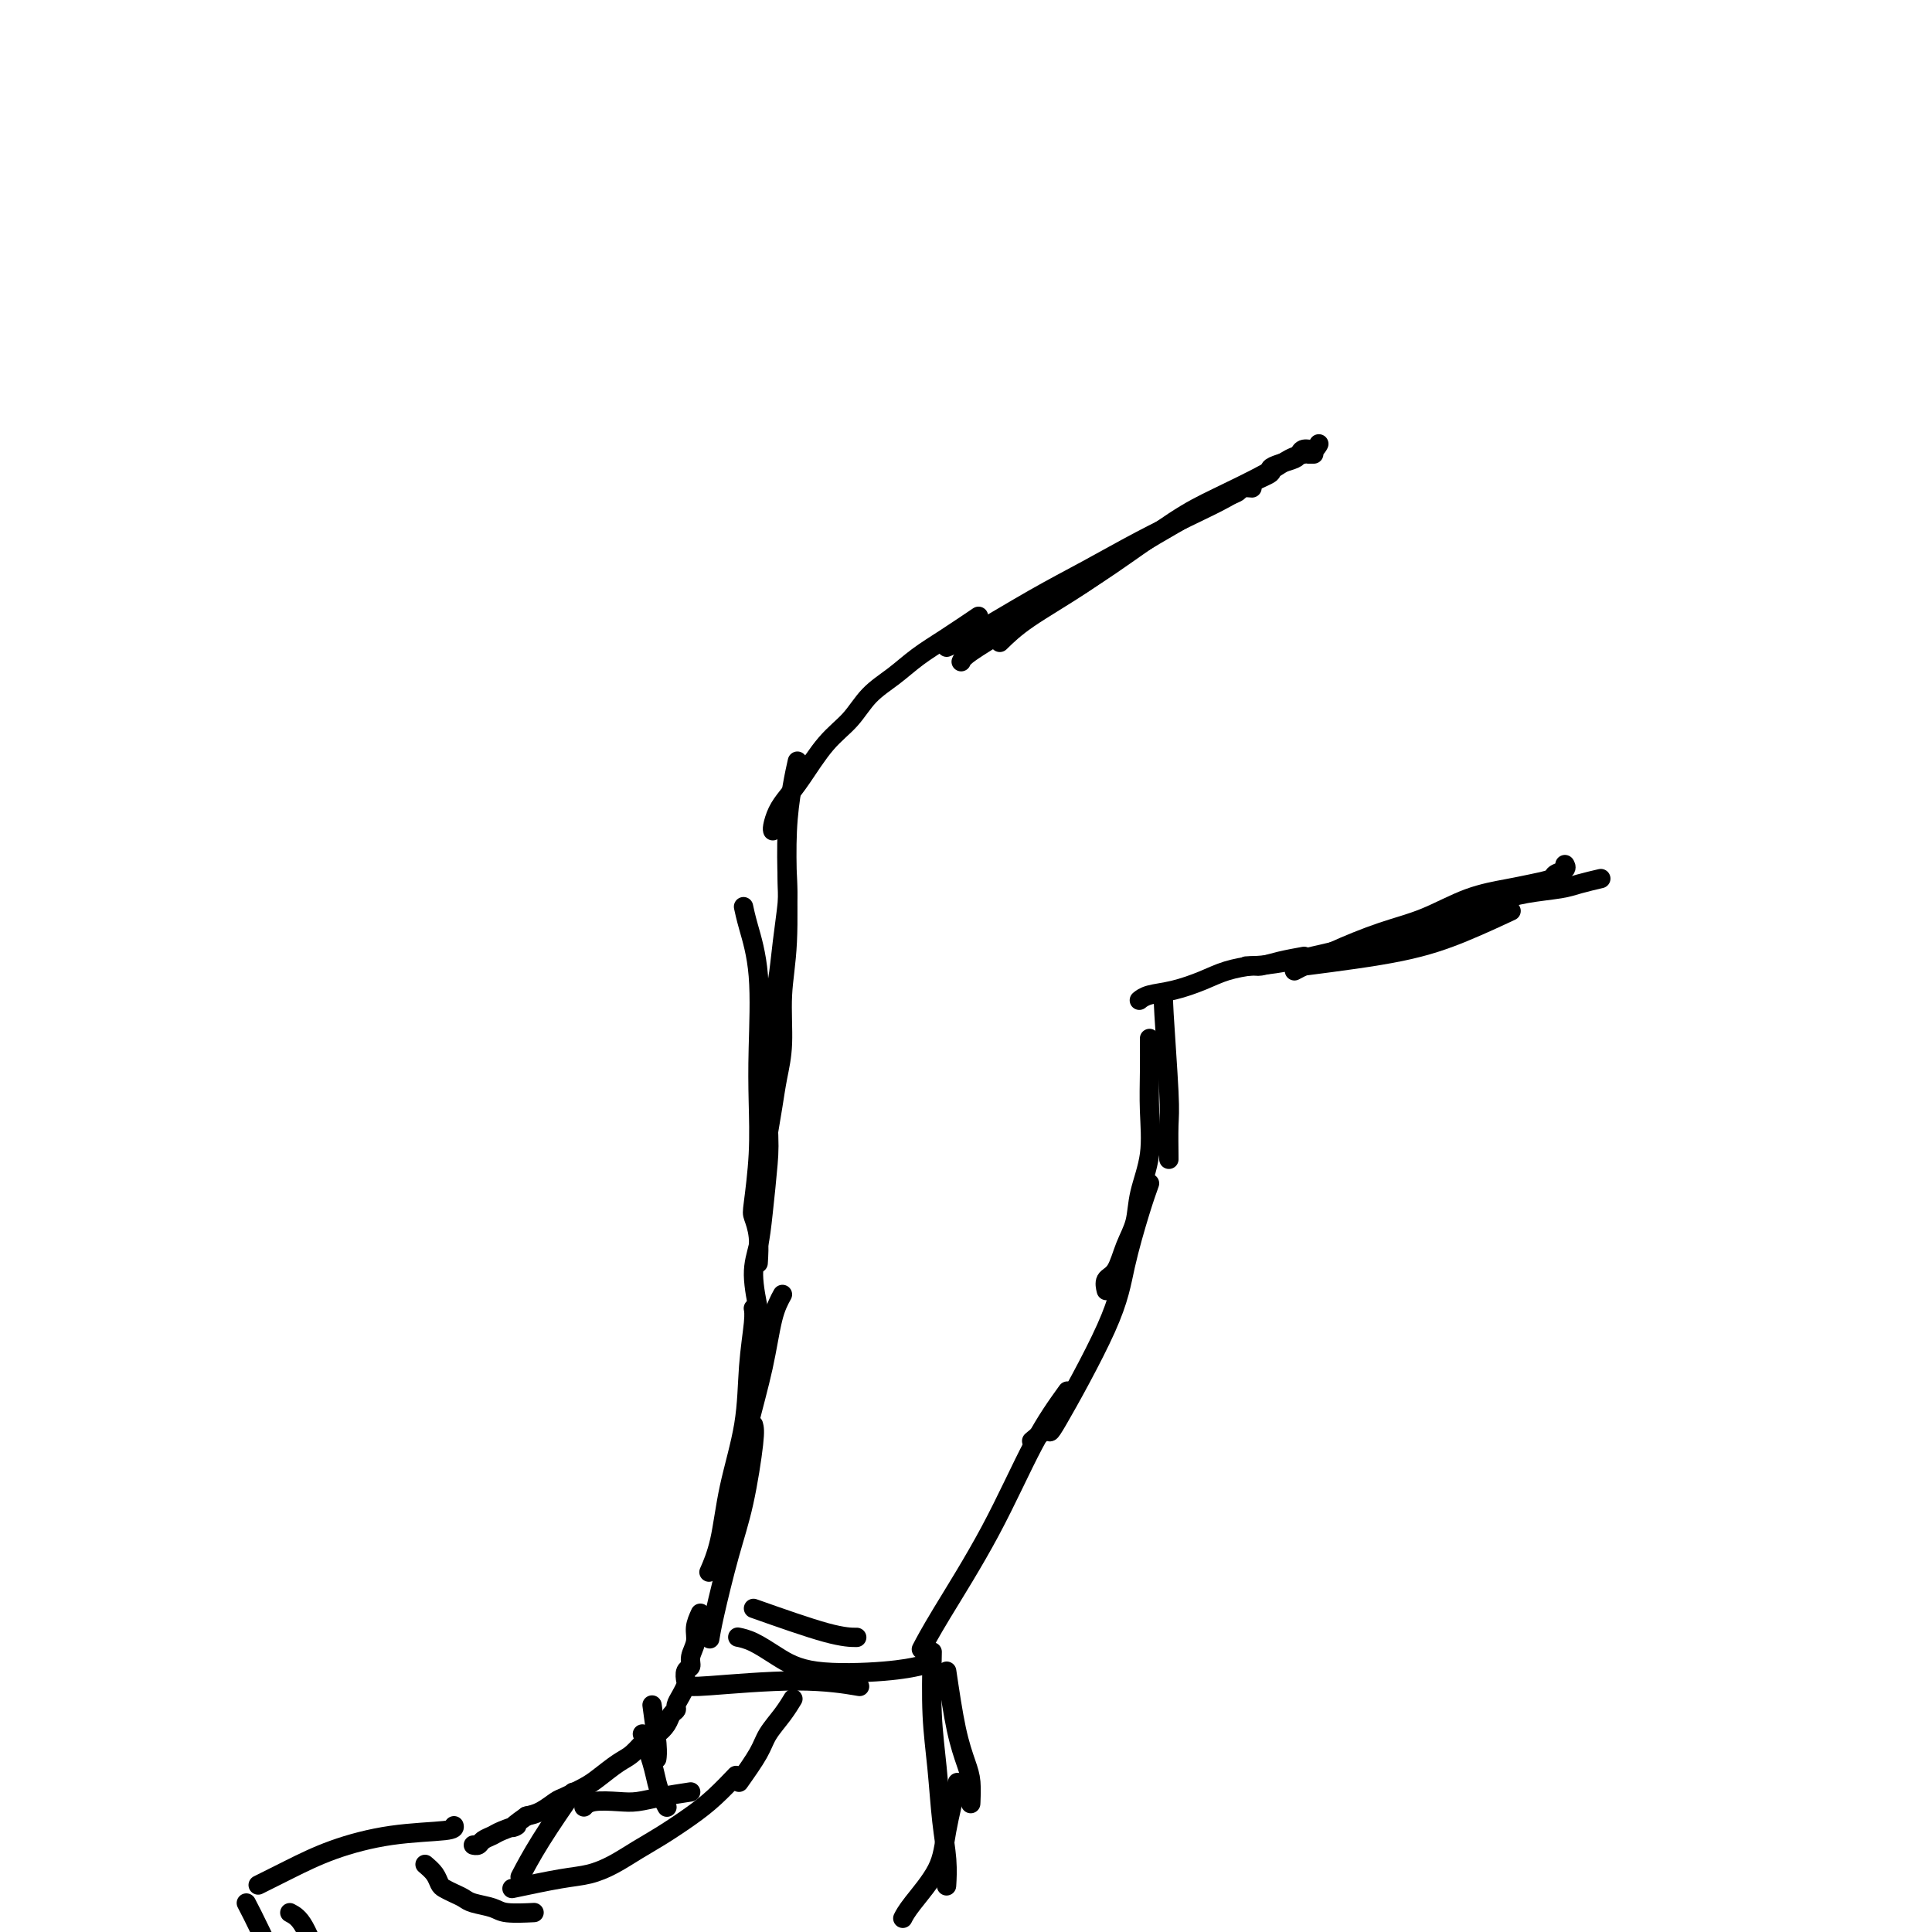 <svg viewBox='0 0 400 400' version='1.1' xmlns='http://www.w3.org/2000/svg' xmlns:xlink='http://www.w3.org/1999/xlink'><g fill='none' stroke='#000000' stroke-width='4' stroke-linecap='round' stroke-linejoin='round'><path d='M199,137c0.178,-0.422 0.356,-0.843 2,-2c1.644,-1.157 4.756,-3.049 8,-5c3.244,-1.951 6.622,-3.961 10,-6c3.378,-2.039 6.756,-4.108 11,-7c4.244,-2.892 9.354,-6.607 13,-9c3.646,-2.393 5.828,-3.464 9,-5c3.172,-1.536 7.332,-3.536 10,-5c2.668,-1.464 3.843,-2.392 5,-3c1.157,-0.608 2.296,-0.895 3,-1c0.704,-0.105 0.972,-0.028 1,0c0.028,0.028 -0.185,0.008 0,0c0.185,-0.008 0.767,-0.002 1,0c0.233,0.002 0.116,0.001 0,0'/><path d='M196,134c1.439,-0.617 2.878,-1.235 6,-3c3.122,-1.765 7.927,-4.678 12,-7c4.073,-2.322 7.414,-4.054 11,-6c3.586,-1.946 7.417,-4.108 11,-6c3.583,-1.892 6.916,-3.515 10,-5c3.084,-1.485 5.917,-2.832 8,-4c2.083,-1.168 3.416,-2.158 5,-3c1.584,-0.842 3.419,-1.535 4,-2c0.581,-0.465 -0.091,-0.703 0,-1c0.091,-0.297 0.945,-0.653 2,-1c1.055,-0.347 2.311,-0.685 3,-1c0.689,-0.315 0.812,-0.606 1,-1c0.188,-0.394 0.443,-0.890 1,-1c0.557,-0.110 1.417,0.166 2,0c0.583,-0.166 0.888,-0.776 1,-1c0.112,-0.224 0.032,-0.064 0,0c-0.032,0.064 -0.016,0.032 0,0'/><path d='M207,133c1.525,-1.492 3.049,-2.984 6,-5c2.951,-2.016 7.327,-4.557 11,-7c3.673,-2.443 6.642,-4.788 10,-7c3.358,-2.212 7.103,-4.291 10,-6c2.897,-1.709 4.944,-3.046 7,-4c2.056,-0.954 4.120,-1.524 5,-2c0.880,-0.476 0.576,-0.860 1,-1c0.424,-0.140 1.576,-0.038 2,0c0.424,0.038 0.121,0.011 0,0c-0.121,-0.011 -0.061,-0.005 0,0'/><path d='M202,128c0.529,-0.358 1.058,-0.716 0,0c-1.058,0.716 -3.702,2.505 -6,4c-2.298,1.495 -4.248,2.697 -6,4c-1.752,1.303 -3.305,2.708 -5,4c-1.695,1.292 -3.532,2.471 -5,4c-1.468,1.529 -2.568,3.409 -4,5c-1.432,1.591 -3.196,2.892 -5,5c-1.804,2.108 -3.646,5.024 -5,7c-1.354,1.976 -2.219,3.013 -3,4c-0.781,0.987 -1.477,1.924 -2,3c-0.523,1.076 -0.871,2.290 -1,3c-0.129,0.710 -0.037,0.917 0,1c0.037,0.083 0.018,0.041 0,0'/><path d='M165,158c0.083,-0.367 0.167,-0.734 0,0c-0.167,0.734 -0.584,2.570 -1,5c-0.416,2.430 -0.833,5.456 -1,9c-0.167,3.544 -0.086,7.606 0,10c0.086,2.394 0.178,3.118 0,5c-0.178,1.882 -0.626,4.920 -1,8c-0.374,3.080 -0.675,6.202 -1,8c-0.325,1.798 -0.676,2.272 -1,4c-0.324,1.728 -0.623,4.711 -1,7c-0.377,2.289 -0.832,3.886 -1,5c-0.168,1.114 -0.048,1.747 0,2c0.048,0.253 0.024,0.127 0,0'/><path d='M163,182c0.009,0.323 0.017,0.647 0,0c-0.017,-0.647 -0.060,-2.264 0,0c0.060,2.264 0.223,8.411 0,13c-0.223,4.589 -0.833,7.622 -1,11c-0.167,3.378 0.110,7.100 0,10c-0.110,2.900 -0.608,4.977 -1,7c-0.392,2.023 -0.680,3.992 -1,6c-0.320,2.008 -0.673,4.054 -1,6c-0.327,1.946 -0.626,3.793 -1,5c-0.374,1.207 -0.821,1.773 -1,2c-0.179,0.227 -0.089,0.113 0,0'/><path d='M154,188c-0.053,-0.252 -0.105,-0.505 0,0c0.105,0.505 0.369,1.767 1,4c0.631,2.233 1.630,5.435 2,10c0.370,4.565 0.112,10.492 0,15c-0.112,4.508 -0.079,7.596 0,11c0.079,3.404 0.203,7.123 0,11c-0.203,3.877 -0.734,7.912 -1,10c-0.266,2.088 -0.267,2.230 0,3c0.267,0.770 0.803,2.169 1,4c0.197,1.831 0.056,4.095 0,5c-0.056,0.905 -0.028,0.453 0,0'/><path d='M158,207c0.029,-0.301 0.057,-0.603 0,0c-0.057,0.603 -0.200,2.110 0,7c0.200,4.890 0.742,13.165 1,18c0.258,4.835 0.230,6.232 0,9c-0.230,2.768 -0.664,6.907 -1,10c-0.336,3.093 -0.575,5.138 -1,7c-0.425,1.862 -1.038,3.540 -1,6c0.038,2.460 0.725,5.703 1,7c0.275,1.297 0.137,0.649 0,0'/><path d='M270,200c7.250,-0.935 14.500,-1.869 20,-3c5.500,-1.131 9.250,-2.458 13,-4c3.750,-1.542 7.500,-3.298 9,-4c1.500,-0.702 0.750,-0.351 0,0'/><path d='M258,200c2.226,-0.062 4.451,-0.125 9,-1c4.549,-0.875 11.421,-2.563 17,-4c5.579,-1.437 9.866,-2.622 14,-4c4.134,-1.378 8.113,-2.947 11,-4c2.887,-1.053 4.680,-1.589 7,-2c2.320,-0.411 5.168,-0.698 7,-1c1.832,-0.302 2.647,-0.620 4,-1c1.353,-0.380 3.244,-0.823 4,-1c0.756,-0.177 0.378,-0.089 0,0'/><path d='M268,201c2.464,-1.300 4.928,-2.600 8,-4c3.072,-1.400 6.754,-2.900 10,-4c3.246,-1.100 6.058,-1.800 9,-3c2.942,-1.200 6.016,-2.899 9,-4c2.984,-1.101 5.879,-1.604 8,-2c2.121,-0.396 3.468,-0.684 5,-1c1.532,-0.316 3.247,-0.659 4,-1c0.753,-0.341 0.542,-0.679 1,-1c0.458,-0.321 1.585,-0.625 2,-1c0.415,-0.375 0.119,-0.821 0,-1c-0.119,-0.179 -0.059,-0.089 0,0'/><path d='M270,198c-1.688,0.305 -3.377,0.609 -5,1c-1.623,0.391 -3.181,0.868 -4,1c-0.819,0.132 -0.898,-0.081 -2,0c-1.102,0.081 -3.227,0.456 -5,1c-1.773,0.544 -3.193,1.256 -5,2c-1.807,0.744 -4.000,1.519 -6,2c-2.000,0.481 -3.808,0.668 -5,1c-1.192,0.332 -1.769,0.809 -2,1c-0.231,0.191 -0.115,0.095 0,0'/><path d='M241,206c-0.113,0.044 -0.226,0.089 0,4c0.226,3.911 0.793,11.689 1,16c0.207,4.311 0.056,5.156 0,7c-0.056,1.844 -0.015,4.689 0,6c0.015,1.311 0.004,1.089 0,1c-0.004,-0.089 -0.002,-0.044 0,0'/><path d='M238,215c0.015,2.271 0.030,4.543 0,7c-0.030,2.457 -0.105,5.100 0,8c0.105,2.900 0.391,6.059 0,9c-0.391,2.941 -1.457,5.666 -2,8c-0.543,2.334 -0.562,4.279 -1,6c-0.438,1.721 -1.294,3.218 -2,5c-0.706,1.782 -1.261,3.849 -2,5c-0.739,1.151 -1.660,1.387 -2,2c-0.340,0.613 -0.097,1.604 0,2c0.097,0.396 0.049,0.198 0,0'/><path d='M238,245c-0.548,1.533 -1.097,3.067 -2,6c-0.903,2.933 -2.162,7.266 -3,11c-0.838,3.734 -1.255,6.868 -4,13c-2.745,6.132 -7.818,15.262 -10,19c-2.182,3.738 -1.472,2.083 -2,2c-0.528,-0.083 -2.294,1.405 -3,2c-0.706,0.595 -0.353,0.298 0,0'/><path d='M221,288c-2.211,3.070 -4.421,6.140 -7,11c-2.579,4.860 -5.526,11.509 -9,18c-3.474,6.491 -7.474,12.825 -10,17c-2.526,4.175 -3.579,6.193 -4,7c-0.421,0.807 -0.211,0.404 0,0'/><path d='M162,268c-0.694,1.273 -1.388,2.545 -2,5c-0.612,2.455 -1.144,6.091 -2,10c-0.856,3.909 -2.038,8.091 -3,12c-0.962,3.909 -1.703,7.545 -2,9c-0.297,1.455 -0.148,0.727 0,0'/><path d='M156,271c0.007,0.038 0.015,0.076 0,0c-0.015,-0.076 -0.052,-0.265 0,0c0.052,0.265 0.194,0.985 0,3c-0.194,2.015 -0.725,5.325 -1,9c-0.275,3.675 -0.295,7.714 -1,12c-0.705,4.286 -2.096,8.819 -3,13c-0.904,4.181 -1.320,8.010 -2,11c-0.680,2.990 -1.623,5.140 -2,6c-0.377,0.860 -0.189,0.430 0,0'/><path d='M156,295c0.158,0.579 0.315,1.157 0,4c-0.315,2.843 -1.104,7.950 -2,12c-0.896,4.050 -1.900,7.044 -3,11c-1.100,3.956 -2.296,8.873 -3,12c-0.704,3.127 -0.915,4.465 -1,5c-0.085,0.535 -0.042,0.268 0,0'/><path d='M145,334c-0.455,1.004 -0.910,2.008 -1,3c-0.090,0.992 0.186,1.971 0,3c-0.186,1.029 -0.834,2.106 -1,3c-0.166,0.894 0.149,1.604 0,2c-0.149,0.396 -0.762,0.477 -1,1c-0.238,0.523 -0.101,1.488 0,2c0.101,0.512 0.168,0.570 0,1c-0.168,0.430 -0.569,1.231 -1,2c-0.431,0.769 -0.892,1.506 -1,2c-0.108,0.494 0.138,0.746 0,1c-0.138,0.254 -0.659,0.509 -1,1c-0.341,0.491 -0.502,1.219 -1,2c-0.498,0.781 -1.334,1.617 -2,2c-0.666,0.383 -1.163,0.315 -2,1c-0.837,0.685 -2.014,2.124 -3,3c-0.986,0.876 -1.782,1.189 -3,2c-1.218,0.811 -2.857,2.119 -4,3c-1.143,0.881 -1.790,1.336 -3,2c-1.210,0.664 -2.984,1.539 -4,2c-1.016,0.461 -1.273,0.509 -2,1c-0.727,0.491 -1.922,1.426 -3,2c-1.078,0.574 -2.039,0.787 -3,1'/><path d='M109,376c-4.782,3.345 -2.237,2.206 -2,2c0.237,-0.206 -1.835,0.519 -3,1c-1.165,0.481 -1.423,0.717 -2,1c-0.577,0.283 -1.474,0.612 -2,1c-0.526,0.388 -0.680,0.835 -1,1c-0.320,0.165 -0.806,0.047 -1,0c-0.194,-0.047 -0.097,-0.024 0,0'/><path d='M196,346c0.649,4.368 1.298,8.737 2,12c0.702,3.263 1.456,5.421 2,7c0.544,1.579 0.877,2.579 1,4c0.123,1.421 0.035,3.263 0,4c-0.035,0.737 -0.018,0.368 0,0'/><path d='M193,342c-0.091,4.528 -0.182,9.056 0,13c0.182,3.944 0.637,7.303 1,11c0.363,3.697 0.633,7.733 1,11c0.367,3.267 0.829,5.764 1,8c0.171,2.236 0.049,4.210 0,5c-0.049,0.790 -0.024,0.395 0,0'/><path d='M198,370c0.202,-0.827 0.404,-1.654 0,0c-0.404,1.654 -1.415,5.788 -2,9c-0.585,3.212 -0.744,5.500 -2,8c-1.256,2.500 -3.607,5.212 -5,7c-1.393,1.788 -1.826,2.654 -2,3c-0.174,0.346 -0.087,0.173 0,0'/><path d='M94,378c0.097,0.374 0.193,0.749 -2,1c-2.193,0.251 -6.676,0.379 -11,1c-4.324,0.621 -8.489,1.733 -12,3c-3.511,1.267 -6.368,2.687 -9,4c-2.632,1.313 -5.038,2.518 -6,3c-0.962,0.482 -0.481,0.241 0,0'/><path d='M51,394c0.821,1.583 1.643,3.167 3,6c1.357,2.833 3.250,6.917 5,10c1.750,3.083 3.357,5.167 4,6c0.643,0.833 0.321,0.417 0,0'/><path d='M60,396c0.933,0.489 1.867,0.978 3,3c1.133,2.022 2.467,5.578 3,7c0.533,1.422 0.267,0.711 0,0'/><path d='M153,339c-0.227,-0.046 -0.453,-0.092 0,0c0.453,0.092 1.586,0.322 3,1c1.414,0.678 3.108,1.803 5,3c1.892,1.197 3.981,2.465 8,3c4.019,0.535 9.967,0.336 14,0c4.033,-0.336 6.152,-0.810 7,-1c0.848,-0.190 0.424,-0.095 0,0'/><path d='M156,333c5.667,2.000 11.333,4.000 15,5c3.667,1.000 5.333,1.000 6,1c0.667,0.000 0.333,0.000 0,0'/><path d='M88,386c0.750,0.643 1.500,1.285 2,2c0.500,0.715 0.751,1.501 1,2c0.249,0.499 0.497,0.711 1,1c0.503,0.289 1.262,0.656 2,1c0.738,0.344 1.456,0.667 2,1c0.544,0.333 0.914,0.678 2,1c1.086,0.322 2.889,0.622 4,1c1.111,0.378 1.530,0.832 3,1c1.470,0.168 3.991,0.048 5,0c1.009,-0.048 0.504,-0.024 0,0'/><path d='M106,391c3.666,-0.773 7.332,-1.546 10,-2c2.668,-0.454 4.337,-0.589 6,-1c1.663,-0.411 3.318,-1.098 5,-2c1.682,-0.902 3.390,-2.018 5,-3c1.610,-0.982 3.122,-1.829 5,-3c1.878,-1.171 4.122,-2.664 6,-4c1.878,-1.336 3.390,-2.513 5,-4c1.610,-1.487 3.317,-3.282 4,-4c0.683,-0.718 0.341,-0.359 0,0'/><path d='M153,369c1.539,-2.180 3.078,-4.360 4,-6c0.922,-1.640 1.226,-2.738 2,-4c0.774,-1.262 2.016,-2.686 3,-4c0.984,-1.314 1.710,-2.518 2,-3c0.290,-0.482 0.145,-0.241 0,0'/><path d='M135,353c0.422,3.044 0.844,6.089 1,8c0.156,1.911 0.044,2.689 0,3c-0.044,0.311 -0.022,0.156 0,0'/><path d='M133,359c0.754,2.158 1.509,4.316 2,6c0.491,1.684 0.719,2.895 1,4c0.281,1.105 0.614,2.105 1,3c0.386,0.895 0.825,1.684 1,2c0.175,0.316 0.088,0.158 0,0'/><path d='M143,371c-2.055,0.312 -4.109,0.623 -6,1c-1.891,0.377 -3.617,0.819 -5,1c-1.383,0.181 -2.422,0.100 -4,0c-1.578,-0.100 -3.694,-0.219 -5,0c-1.306,0.219 -1.802,0.777 -2,1c-0.198,0.223 -0.099,0.112 0,0'/><path d='M118,372c0.560,-0.810 1.119,-1.619 0,0c-1.119,1.619 -3.917,5.667 -6,9c-2.083,3.333 -3.452,5.952 -4,7c-0.548,1.048 -0.274,0.524 0,0'/><path d='M143,349c0.012,0.143 0.024,0.286 4,0c3.976,-0.286 11.917,-1.000 18,-1c6.083,-0.000 10.310,0.714 12,1c1.690,0.286 0.845,0.143 0,0'/></g>
</svg>